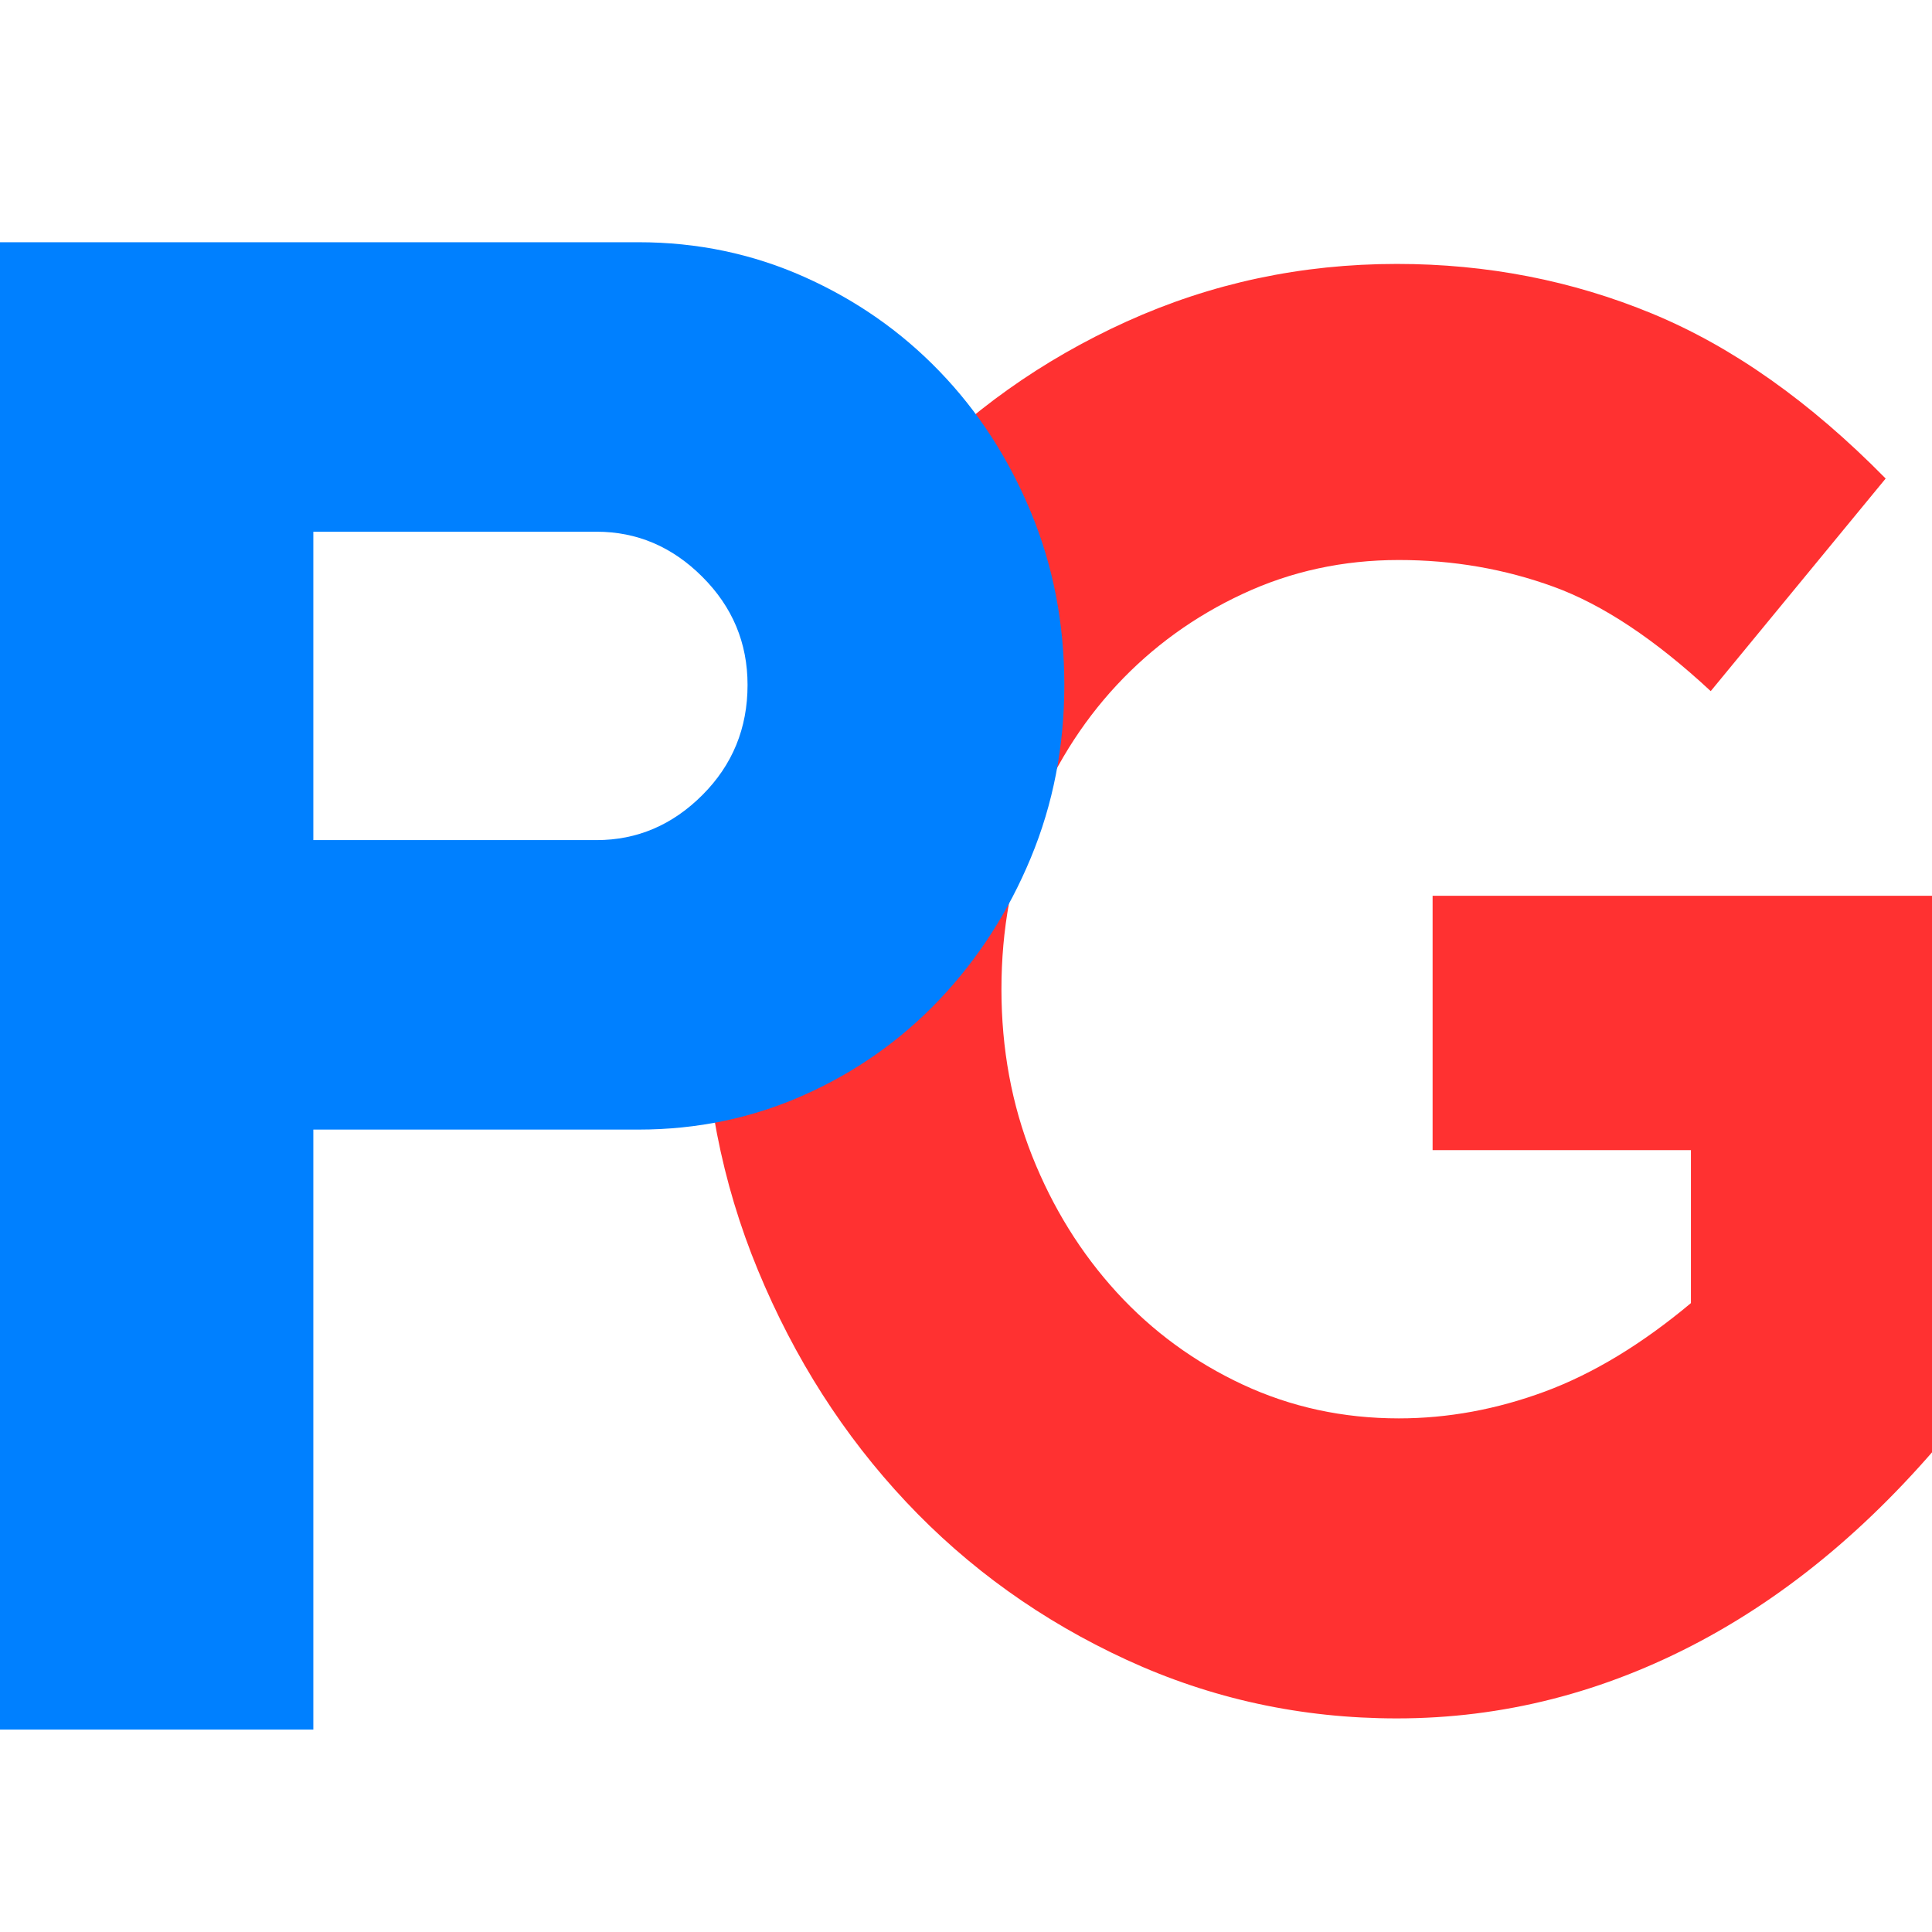 <svg xmlns="http://www.w3.org/2000/svg" xmlns:xlink="http://www.w3.org/1999/xlink" width="500" zoomAndPan="magnify" viewBox="0 0 375 375" height="500" preserveAspectRatio="xMidYMid meet" version="1.0"><defs><g/></defs><g fill="#ff3131" fill-opacity="1"><g transform="translate(124.567, 328.525)"><g><path d="M 153.5 -154.656 L 256.859 -154.656 L 256.859 -54.375 C 241.43 -34.832 224.332 -20.047 205.562 -10.016 C 186.789 0.004 167.125 5.016 146.562 5.016 C 128.039 5.016 110.551 1.223 94.094 -6.359 C 77.645 -13.941 63.379 -24.16 51.297 -37.016 C 39.211 -49.879 29.633 -64.859 22.562 -81.953 C 15.488 -99.055 11.953 -117.25 11.953 -136.531 C 11.953 -155.812 15.488 -173.938 22.562 -190.906 C 29.633 -207.875 39.211 -222.785 51.297 -235.641 C 63.379 -248.492 77.645 -258.648 94.094 -266.109 C 110.551 -273.566 128.039 -277.297 146.562 -277.297 C 164.039 -277.297 180.555 -274.082 196.109 -267.656 C 211.672 -261.227 226.781 -250.555 241.438 -235.641 L 207.484 -194.375 C 196.691 -204.406 186.535 -211.156 177.016 -214.625 C 167.504 -218.094 157.477 -219.828 146.938 -219.828 C 136.145 -219.828 126.055 -217.641 116.672 -213.266 C 107.285 -208.898 99.117 -202.988 92.172 -195.531 C 85.234 -188.07 79.77 -179.266 75.781 -169.109 C 71.801 -158.961 69.812 -148.102 69.812 -136.531 C 69.812 -124.957 71.801 -114.156 75.781 -104.125 C 79.77 -94.102 85.234 -85.297 92.172 -77.703 C 99.117 -70.117 107.285 -64.141 116.672 -59.766 C 126.055 -55.398 136.145 -53.219 146.938 -53.219 C 156.445 -53.219 165.895 -54.953 175.281 -58.422 C 184.664 -61.898 194.117 -67.625 203.641 -75.594 L 203.641 -105.281 L 153.5 -105.281 Z M 153.5 -154.656 "/></g></g></g><g fill="#0080ff" fill-opacity="1"><g transform="translate(-19.807, 335.705)"><g><path d="M 143.734 -288.688 C 155.129 -288.688 165.848 -286.445 175.891 -281.969 C 185.941 -277.488 194.695 -271.379 202.156 -263.641 C 209.625 -255.91 215.531 -246.816 219.875 -236.359 C 224.219 -225.91 226.391 -214.711 226.391 -202.766 C 226.391 -190.828 224.219 -179.629 219.875 -169.172 C 215.531 -158.723 209.625 -149.562 202.156 -141.688 C 194.695 -133.82 185.941 -127.648 175.891 -123.172 C 165.848 -118.691 155.129 -116.453 143.734 -116.453 L 80.625 -116.453 L 80.625 0 L 19.141 0 L 19.141 -288.688 Z M 135.594 -172.641 C 143.457 -172.641 150.305 -175.555 156.141 -181.391 C 161.984 -187.234 164.906 -194.359 164.906 -202.766 C 164.906 -210.91 161.984 -217.898 156.141 -223.734 C 150.305 -229.578 143.457 -232.5 135.594 -232.5 L 80.625 -232.5 L 80.625 -172.641 Z M 135.594 -172.641 "/></g></g></g></svg>